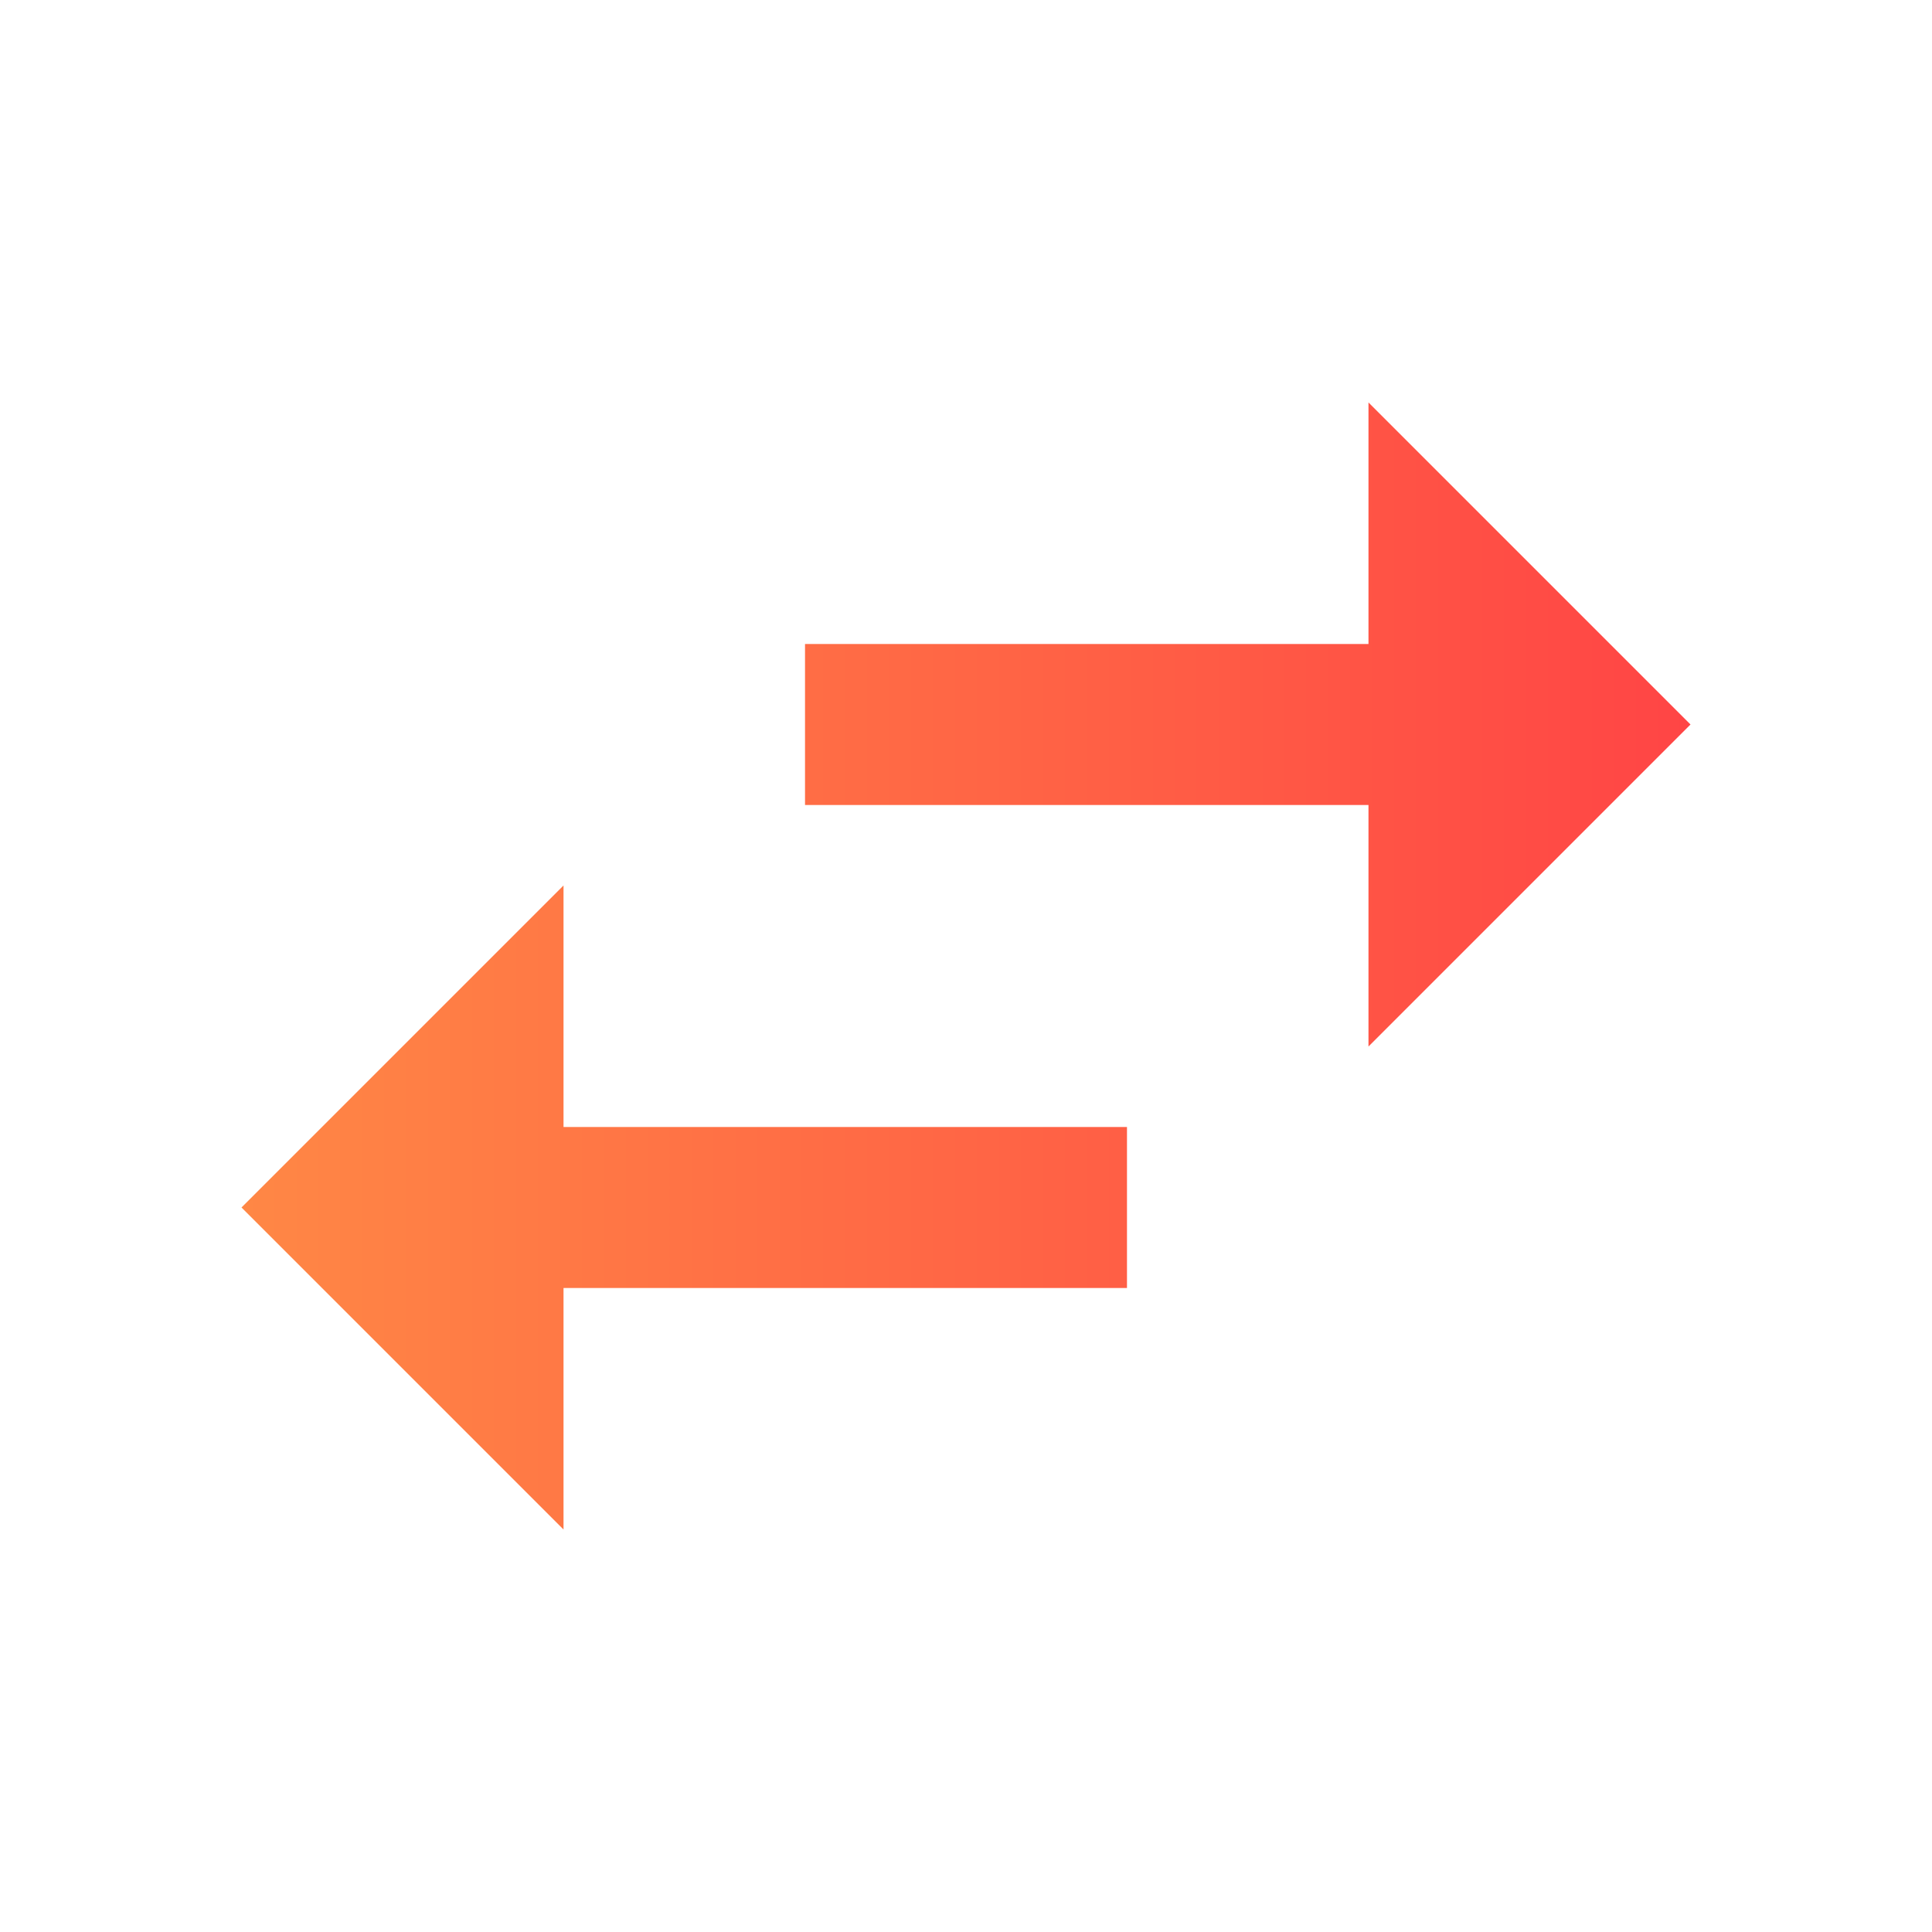 <svg width="28" height="28" viewBox="0 0 28 28" fill="none" xmlns="http://www.w3.org/2000/svg">
<path d="M24.5 10.5L19.833 5.833V9.333H11.667V11.667H19.833V15.167L24.5 10.5ZM8.167 12.833L3.5 17.5L8.167 22.167V18.667H16.333V16.333H8.167V12.833Z" fill="url(#paint0_linear_1794_5665)"/>
<defs>
<linearGradient id="paint0_linear_1794_5665" x1="3.5" y1="13.57" x2="24.5" y2="13.57" gradientUnits="userSpaceOnUse">
<stop stop-color="#FF8745"/>
<stop offset="1" stop-color="#FF4545"/>
</linearGradient>
</defs>
</svg>
